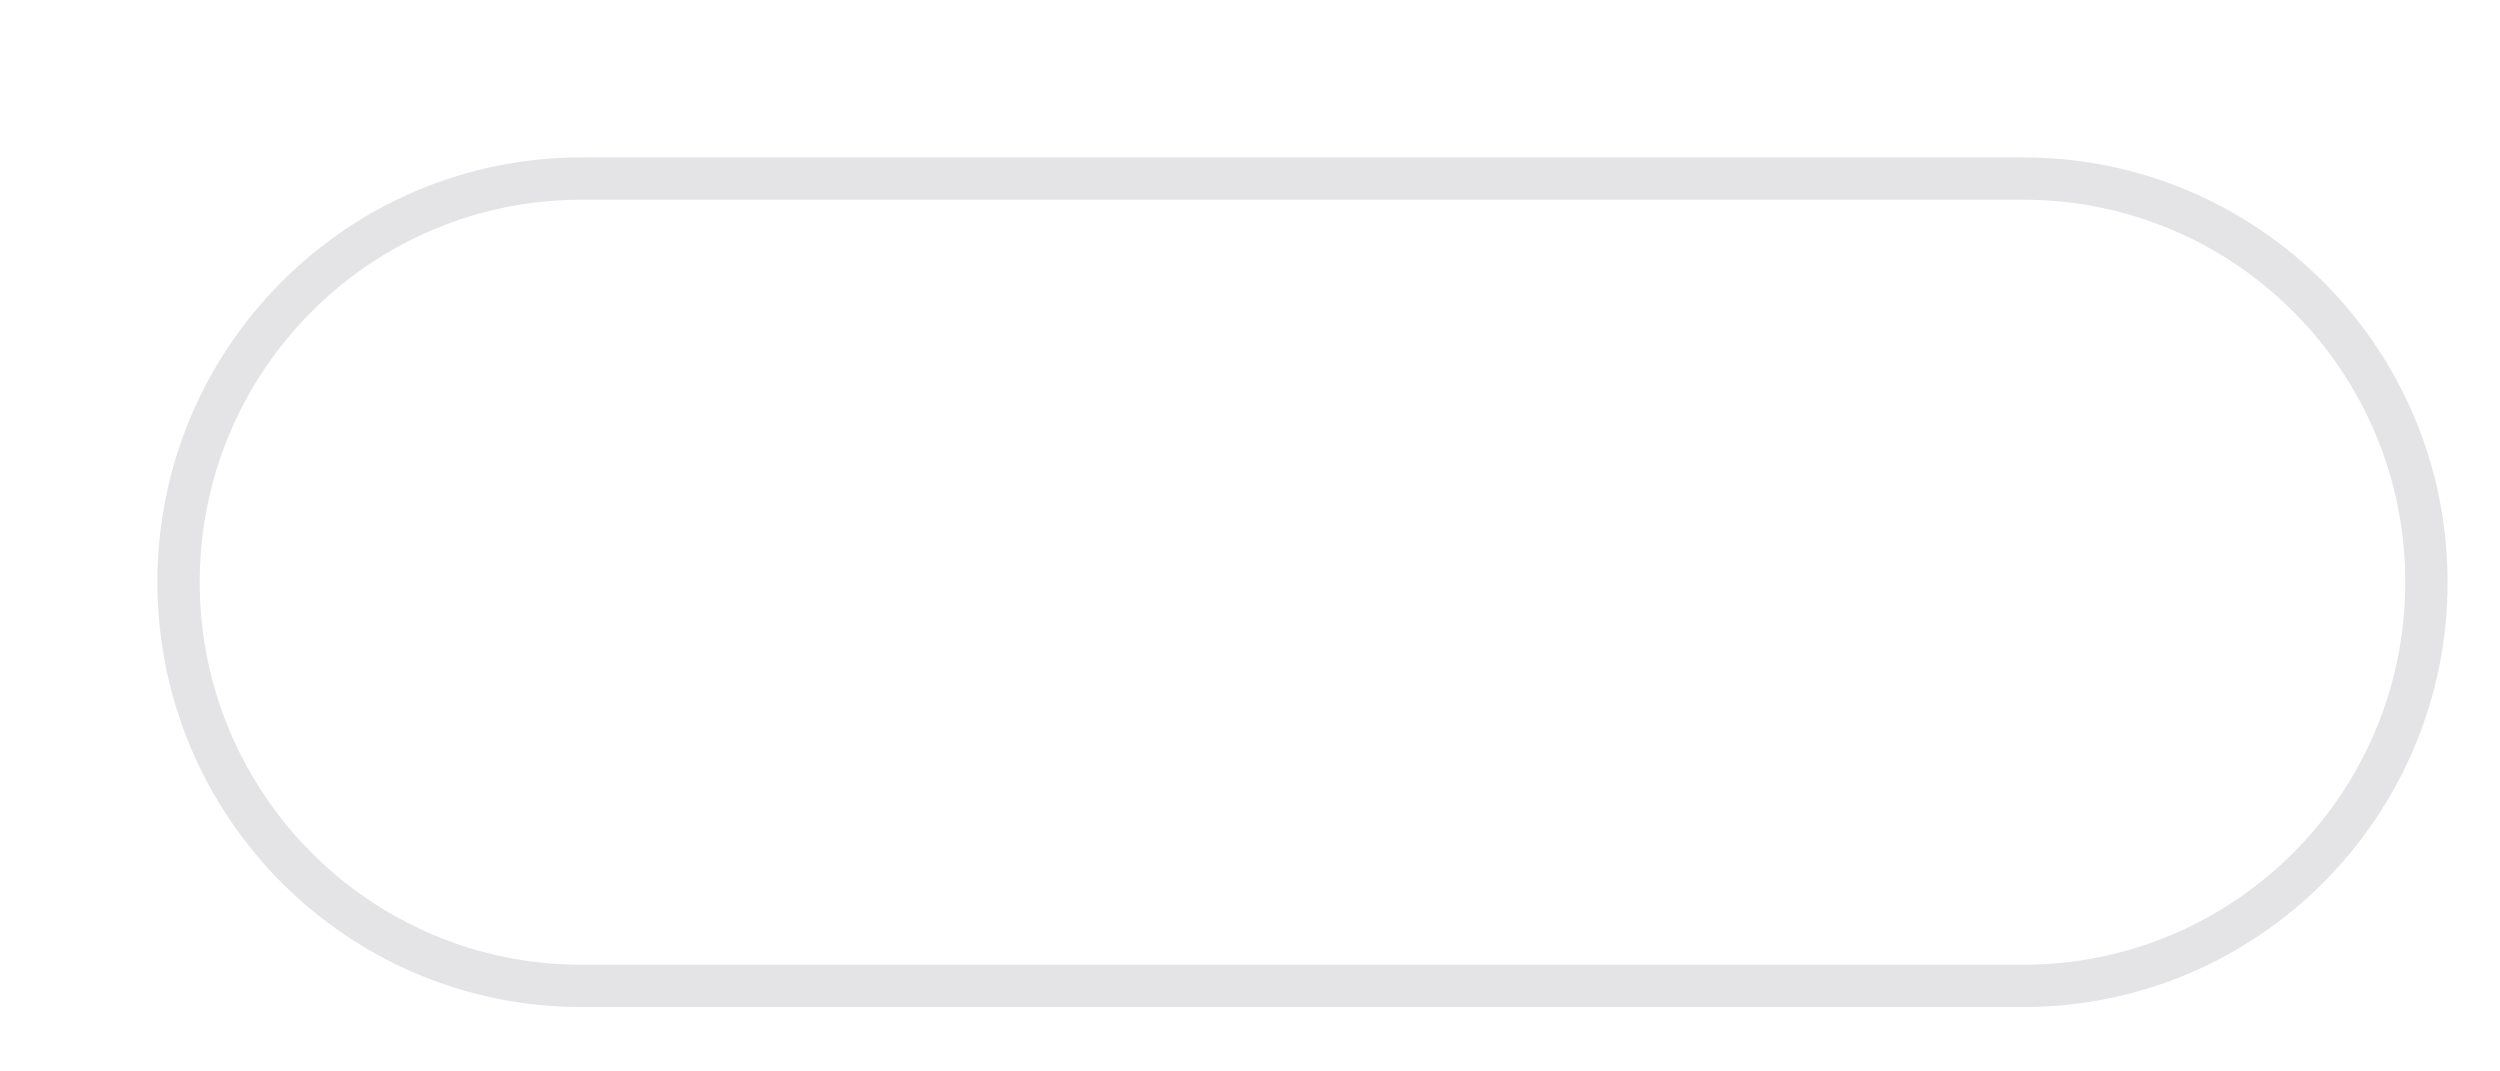 <?xml version="1.0" encoding="utf-8"?>
<svg xmlns="http://www.w3.org/2000/svg" fill="none" height="100%" overflow="visible" preserveAspectRatio="none" style="display: block;" viewBox="0 0 14 6" width="100%">
<path d="M3.256 1H11.331C12.577 1 13.588 2.012 13.588 3.26C13.588 4.509 12.577 5.521 11.331 5.521H3.256C2.01 5.521 1 4.509 1 3.26C1 2.012 2.01 1 3.256 1Z" id="Vector" stroke="#E4E4E7" stroke-width="0.237"/>
</svg>